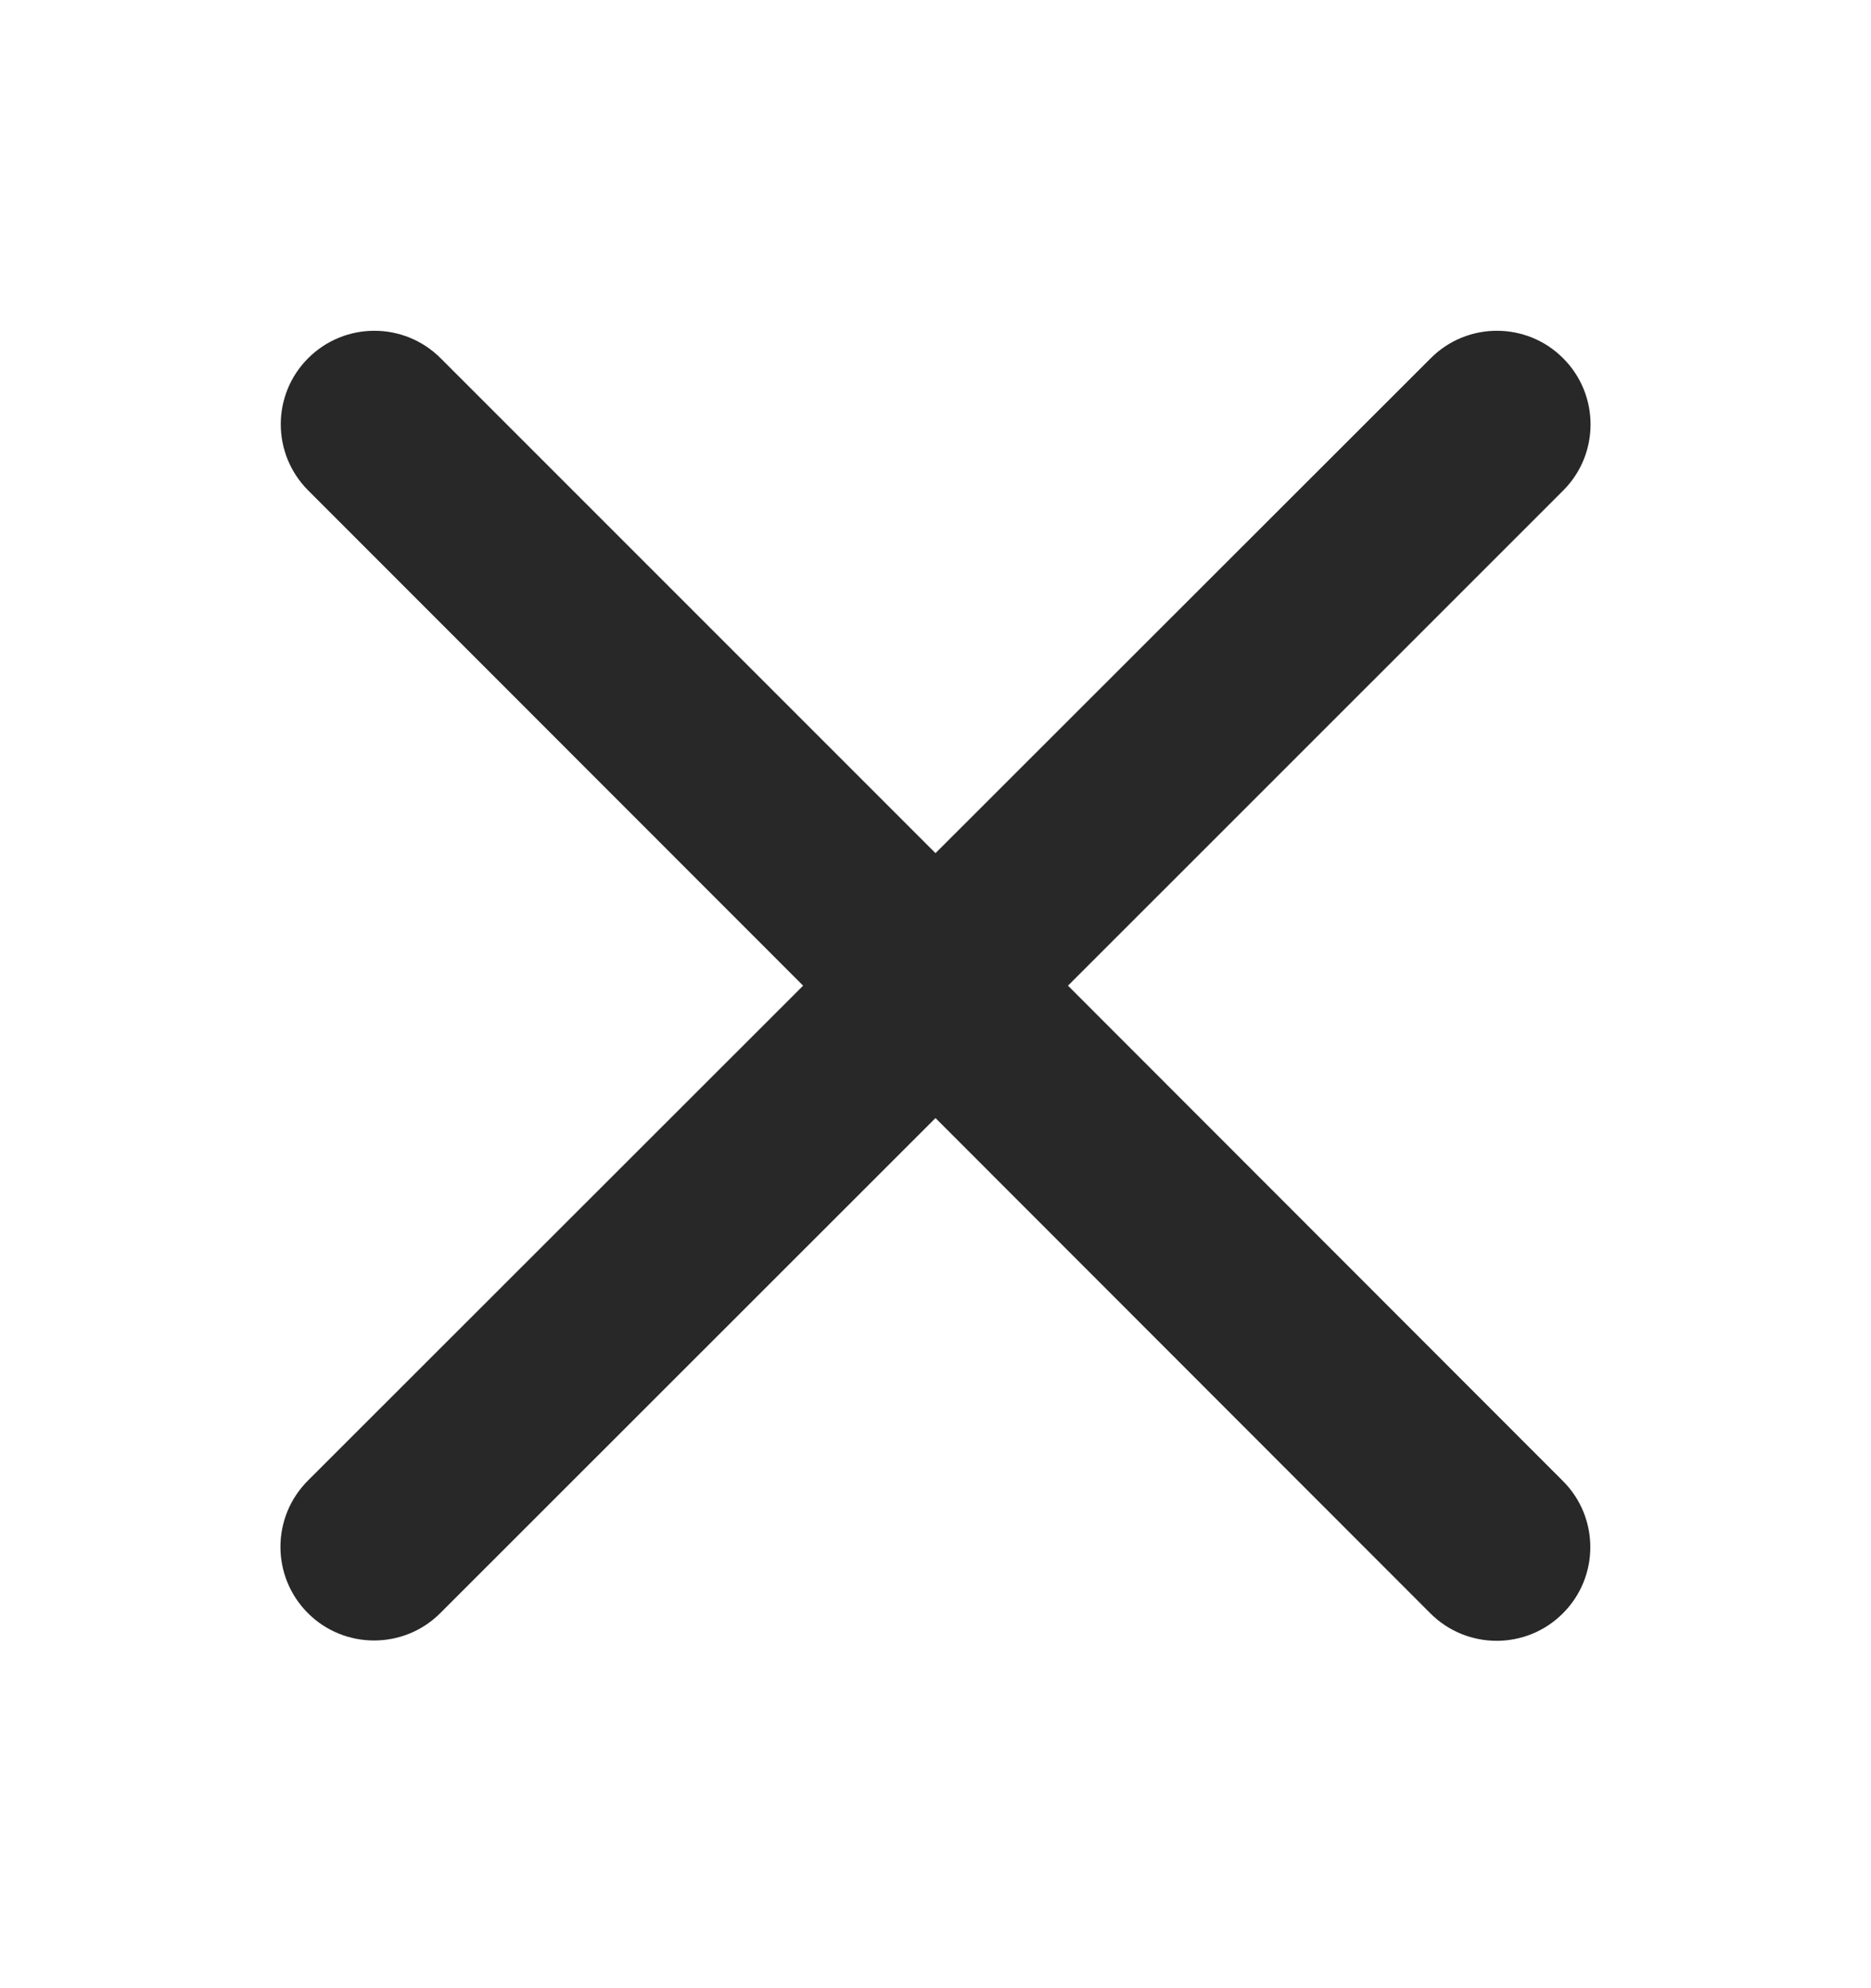 <svg width="16" height="17" viewBox="0 0 16 17" fill="none" xmlns="http://www.w3.org/2000/svg">
<g id="xmark-large_S" clip-path="url(#clip0_787_31610)">
<path id="Vector" d="M12.235 3.063C12.547 2.75 13.055 2.75 13.367 3.063C13.68 3.375 13.68 3.883 13.367 4.195L9.133 8.428L13.365 12.663C13.678 12.975 13.678 13.483 13.365 13.795C13.053 14.108 12.545 14.108 12.232 13.795L8 9.56L3.765 13.793C3.453 14.105 2.945 14.105 2.633 13.793C2.32 13.48 2.32 12.973 2.633 12.66L6.868 8.428L2.635 4.193C2.323 3.88 2.323 3.375 2.635 3.063C2.948 2.75 3.455 2.75 3.768 3.063L8 7.295L12.235 3.063Z" fill="#282828"/>
</g>
<defs>
<clipPath id="clip0_787_31610">
<rect width="16" height="16" fill="white" transform="translate(0 0.428)"/>
</clipPath>
</defs>
</svg>
